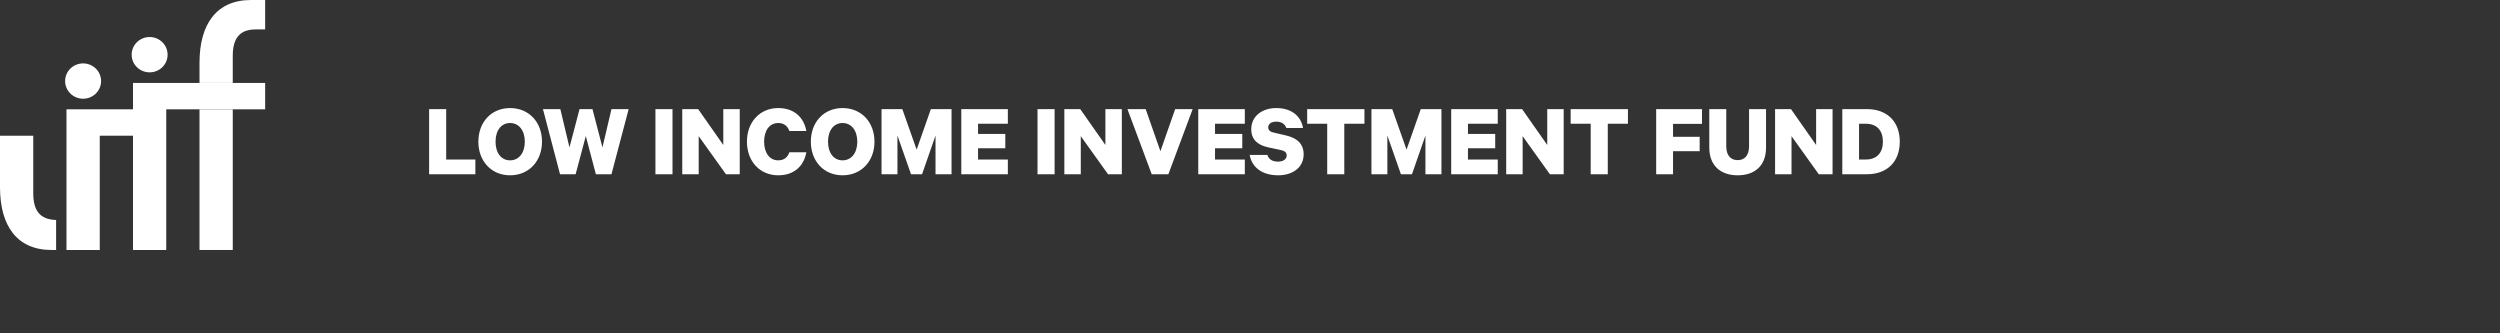 <svg width="330" height="44" viewBox="0 0 330 44" fill="none" xmlns="http://www.w3.org/2000/svg">
<rect x="0" y="0" width="330" height="44" fill="#333333" stroke="none"/>
<path d="M56.644 23H62.748V21.054H58.898V14.404H56.644V23ZM71.544 18.702C71.544 16.126 69.822 14.264 67.33 14.264C64.852 14.264 63.144 16.126 63.144 18.702C63.144 21.264 64.852 23.14 67.33 23.14C69.822 23.14 71.544 21.264 71.544 18.702ZM69.276 18.702C69.276 20.186 68.492 21.166 67.33 21.166C66.168 21.166 65.412 20.186 65.412 18.702C65.412 17.218 66.168 16.238 67.33 16.238C68.492 16.238 69.276 17.218 69.276 18.702ZM76.5 14.404L75.17 19.458L73.966 14.404H71.67L73.924 23H75.982L77.326 17.96L78.656 23H80.714L82.982 14.404H80.714L79.524 19.458L78.208 14.404H76.5ZM88.771 14.404H86.517V23H88.771V14.404ZM97.646 14.404H95.476V19.136L92.158 14.404H90.058V23H92.228V17.974L95.826 23H97.646V14.404ZM98.595 18.702C98.595 21.306 100.317 23.14 102.725 23.14C104.867 23.14 106.127 21.866 106.435 20.102H104.195C103.971 20.746 103.509 21.166 102.725 21.166C101.535 21.166 100.863 20.102 100.863 18.702C100.863 17.288 101.535 16.238 102.725 16.238C103.509 16.238 103.971 16.658 104.195 17.288H106.435C106.127 15.538 104.867 14.264 102.725 14.264C100.317 14.264 98.595 16.098 98.595 18.702ZM115.431 18.702C115.431 16.126 113.709 14.264 111.217 14.264C108.739 14.264 107.031 16.126 107.031 18.702C107.031 21.264 108.739 23.14 111.217 23.14C113.709 23.14 115.431 21.264 115.431 18.702ZM113.163 18.702C113.163 20.186 112.379 21.166 111.217 21.166C110.055 21.166 109.299 20.186 109.299 18.702C109.299 17.218 110.055 16.238 111.217 16.238C112.379 16.238 113.163 17.218 113.163 18.702ZM121.711 23L123.489 17.89V23H125.603V14.404H122.873L120.997 19.752L119.107 14.404H116.363V23H118.463V17.89L120.255 23H121.711ZM126.89 14.404V23H133.036V21.054H129.102V19.57H132.7V17.68H129.102V16.336H133.036V14.404H126.89ZM139.207 14.404H136.953V23H139.207V14.404ZM148.082 14.404H145.912V19.136L142.594 14.404H140.494V23H142.664V17.974L146.262 23H148.082V14.404ZM154.225 23L157.431 14.404H155.121L153.175 19.962L151.229 14.404H148.821L152.027 23H154.225ZM158.171 14.404V23H164.317V21.054H160.383V19.57H163.981V17.68H160.383V16.336H164.317V14.404H158.171ZM164.955 20.452C165.263 22.146 166.663 23.14 168.721 23.14C170.597 23.14 172.081 22.132 172.081 20.368C172.081 19.038 171.269 18.24 169.799 17.89L168.119 17.498C167.671 17.4 167.405 17.19 167.405 16.812C167.405 16.336 167.839 16.056 168.483 16.056C169.225 16.056 169.617 16.42 169.799 16.896H171.997C171.759 15.412 170.569 14.264 168.469 14.264C166.565 14.264 165.165 15.37 165.165 17.05C165.165 18.506 166.117 19.164 167.377 19.444L169.029 19.794C169.575 19.92 169.841 20.102 169.841 20.508C169.841 21.04 169.365 21.334 168.679 21.334C167.979 21.334 167.475 21.04 167.293 20.452H164.955ZM172.546 16.336H175.192V23H177.446V16.336H180.106V14.404H172.546V16.336ZM186.379 23L188.157 17.89V23H190.271V14.404H187.541L185.665 19.752L183.775 14.404H181.031V23H183.131V17.89L184.923 23H186.379ZM191.558 14.404V23H197.704V21.054H193.77V19.57H197.368V17.68H193.77V16.336H197.704V14.404H191.558ZM206.406 14.404H204.236V19.136L200.918 14.404H198.818V23H200.988V17.974L204.586 23H206.406V14.404ZM207.327 16.336H209.973V23H212.227V16.336H214.887V14.404H207.327V16.336ZM220.841 23V19.962H224.355V18.058H220.841V16.35H224.663V14.404H218.615V23H220.841ZM229.378 23.14C231.646 23.14 233.116 21.852 233.116 19.5V14.404H230.876V19.29C230.876 20.508 230.302 21.138 229.378 21.138C228.44 21.138 227.866 20.508 227.866 19.29V14.404H225.626V19.486C225.626 21.852 227.11 23.14 229.378 23.14ZM241.898 14.404H239.728V19.136L236.41 14.404H234.31V23H236.48V17.974L240.078 23H241.898V14.404ZM245.395 21.054V16.336H246.319C247.747 16.336 248.545 17.246 248.545 18.702C248.545 20.144 247.747 21.054 246.319 21.054H245.395ZM243.183 23H246.431C249.133 23 250.771 21.32 250.771 18.702C250.771 16.084 249.133 14.404 246.431 14.404H243.183V23Z" fill="white"/>
<path d="M4.39 25.512V17.913H0V24.701C0 29.819 2.248 32.997 6.803 32.997H7.407V29.038C5.21 28.979 4.39 27.72 4.39 25.512Z" fill="white"/>
<path d="M13.344 10.7C13.344 11.987 12.281 13.031 10.971 13.031C9.66 13.031 8.598 11.987 8.598 10.7C8.598 9.413 9.657 8.369 10.971 8.369C12.281 8.369 13.344 9.413 13.344 10.7Z" fill="white"/>
<path d="M17.557 14.43H8.777V14.455V17.913V33H13.167V17.913H17.557V14.43Z" fill="white"/>
<path d="M22.124 7.219C22.124 8.506 21.061 9.55 19.75 9.55C18.44 9.55 17.378 8.506 17.378 7.219C17.378 5.932 18.44 4.888 19.75 4.888C21.061 4.888 22.124 5.932 22.124 7.219Z" fill="white"/>
<path d="M35 10.949H21.944H17.557V33H21.944V14.43H35V10.949Z" fill="white"/>
<path d="M30.724 14.43H26.334V32.997H30.724V14.43Z" fill="white"/>
<path d="M33.738 3.884H35V0H33.137C28.585 0 26.334 3.179 26.334 8.296V10.949H30.724V7.381C30.724 5.174 31.544 3.884 33.738 3.884Z" fill="white"/>
</svg>

